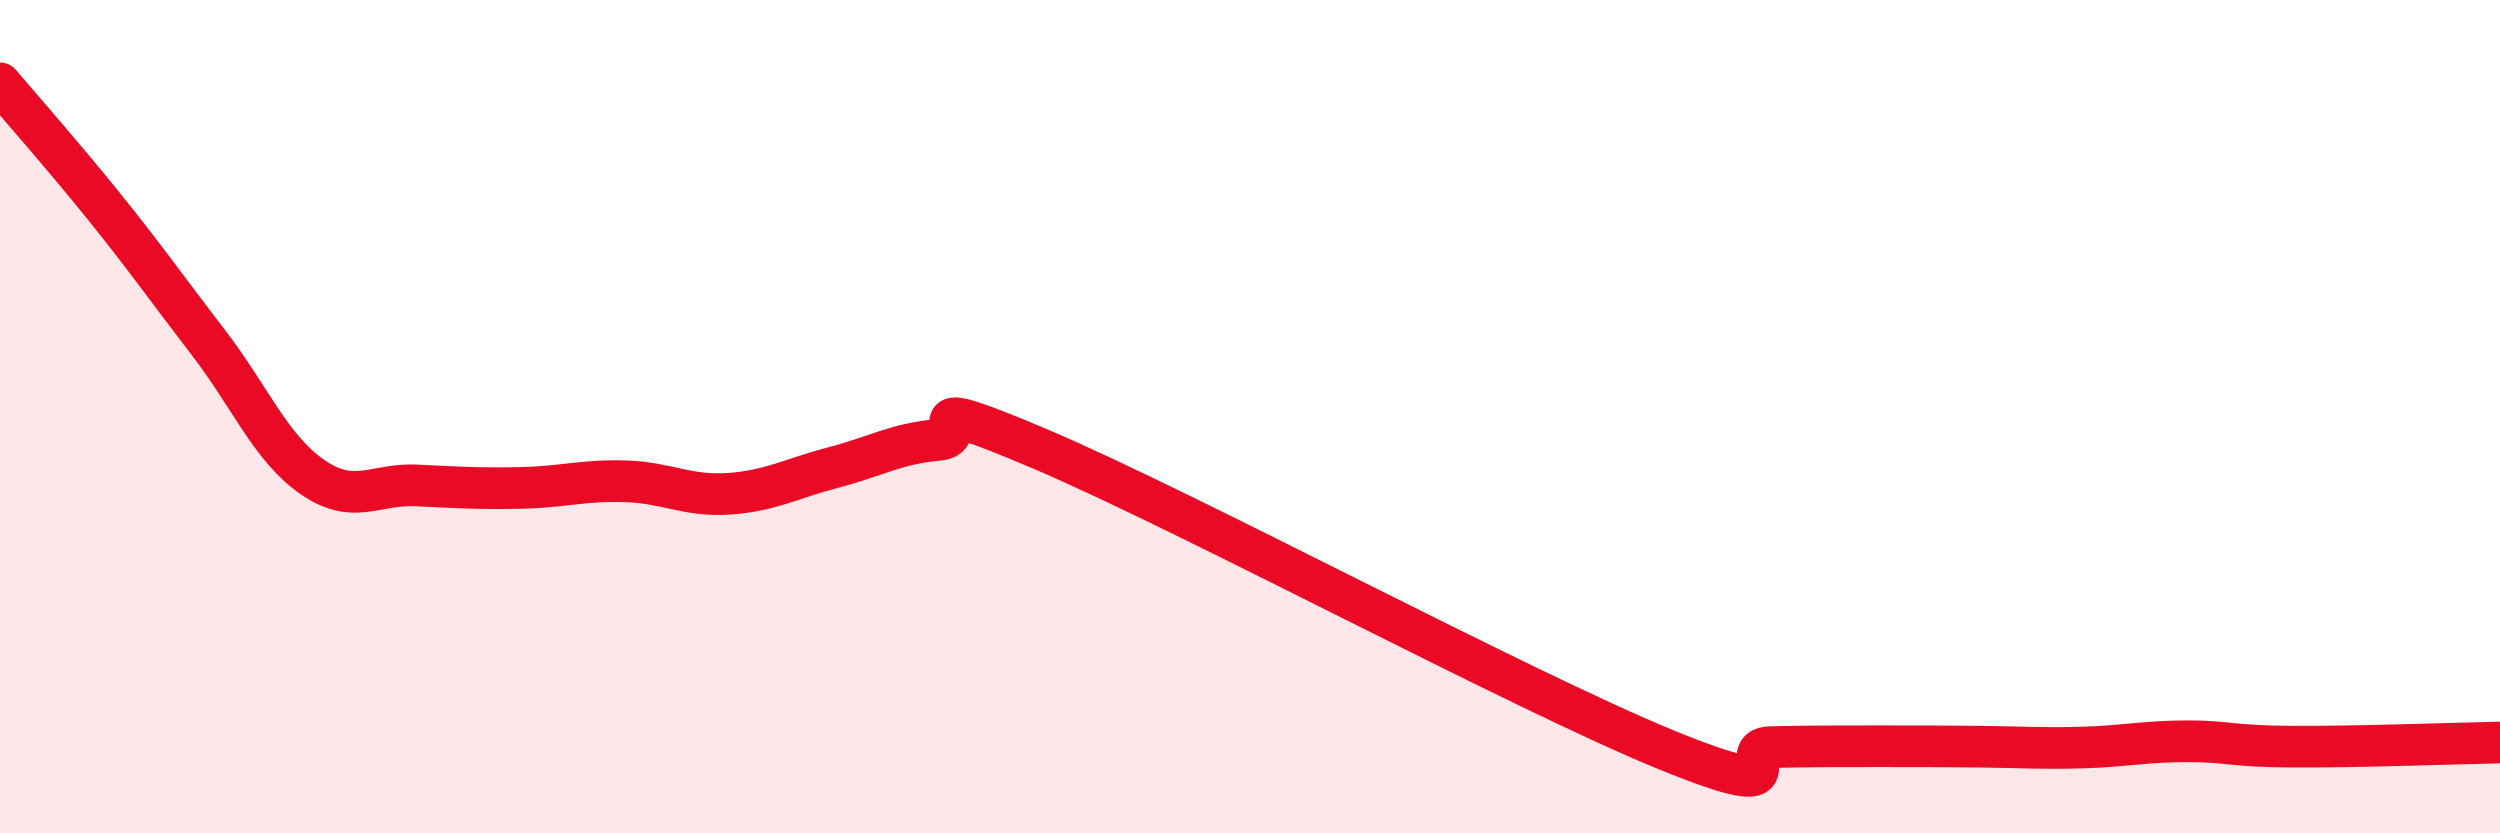 
    <svg width="60" height="20" viewBox="0 0 60 20" xmlns="http://www.w3.org/2000/svg">
      <path
        d="M 0,2 C 0.5,2.59 1.5,3.72 2.5,4.96 C 3.5,6.2 4,6.92 5,8.22 C 6,9.52 6.5,10.76 7.5,11.45 C 8.5,12.14 9,11.6 10,11.65 C 11,11.7 11.5,11.73 12.5,11.71 C 13.5,11.69 14,11.52 15,11.55 C 16,11.58 16.5,11.92 17.5,11.85 C 18.5,11.78 19,11.48 20,11.22 C 21,10.96 21.5,10.65 22.5,10.56 C 23.5,10.47 21.5,9.3 25,10.79 C 28.5,12.28 36.5,16.57 40,18 C 43.5,19.43 41.5,17.95 42.5,17.93 C 43.5,17.91 44,17.91 45,17.91 C 46,17.91 46.5,17.91 47.5,17.92 C 48.5,17.93 49,17.97 50,17.94 C 51,17.91 51.5,17.79 52.5,17.79 C 53.5,17.79 53.5,17.91 55,17.92 C 56.5,17.93 59,17.84 60,17.82L60 20L0 20Z"
        fill="#EB0A25"
        opacity="0.1"
        stroke-linecap="round"
        stroke-linejoin="round"
      />
      <path
        d="M 0,2 C 0.5,2.59 1.5,3.72 2.5,4.96 C 3.5,6.2 4,6.92 5,8.22 C 6,9.52 6.5,10.76 7.5,11.45 C 8.5,12.14 9,11.6 10,11.65 C 11,11.7 11.5,11.73 12.5,11.71 C 13.5,11.69 14,11.52 15,11.55 C 16,11.58 16.5,11.92 17.5,11.85 C 18.5,11.78 19,11.48 20,11.22 C 21,10.96 21.5,10.65 22.5,10.56 C 23.5,10.47 21.5,9.3 25,10.79 C 28.5,12.28 36.5,16.57 40,18 C 43.5,19.43 41.5,17.95 42.5,17.93 C 43.5,17.91 44,17.91 45,17.91 C 46,17.91 46.5,17.91 47.5,17.92 C 48.5,17.93 49,17.97 50,17.94 C 51,17.91 51.5,17.79 52.5,17.79 C 53.5,17.79 53.5,17.91 55,17.92 C 56.5,17.93 59,17.84 60,17.82"
        stroke="#EB0A25"
        stroke-width="1"
        fill="none"
        stroke-linecap="round"
        stroke-linejoin="round"
      />
    </svg>
  